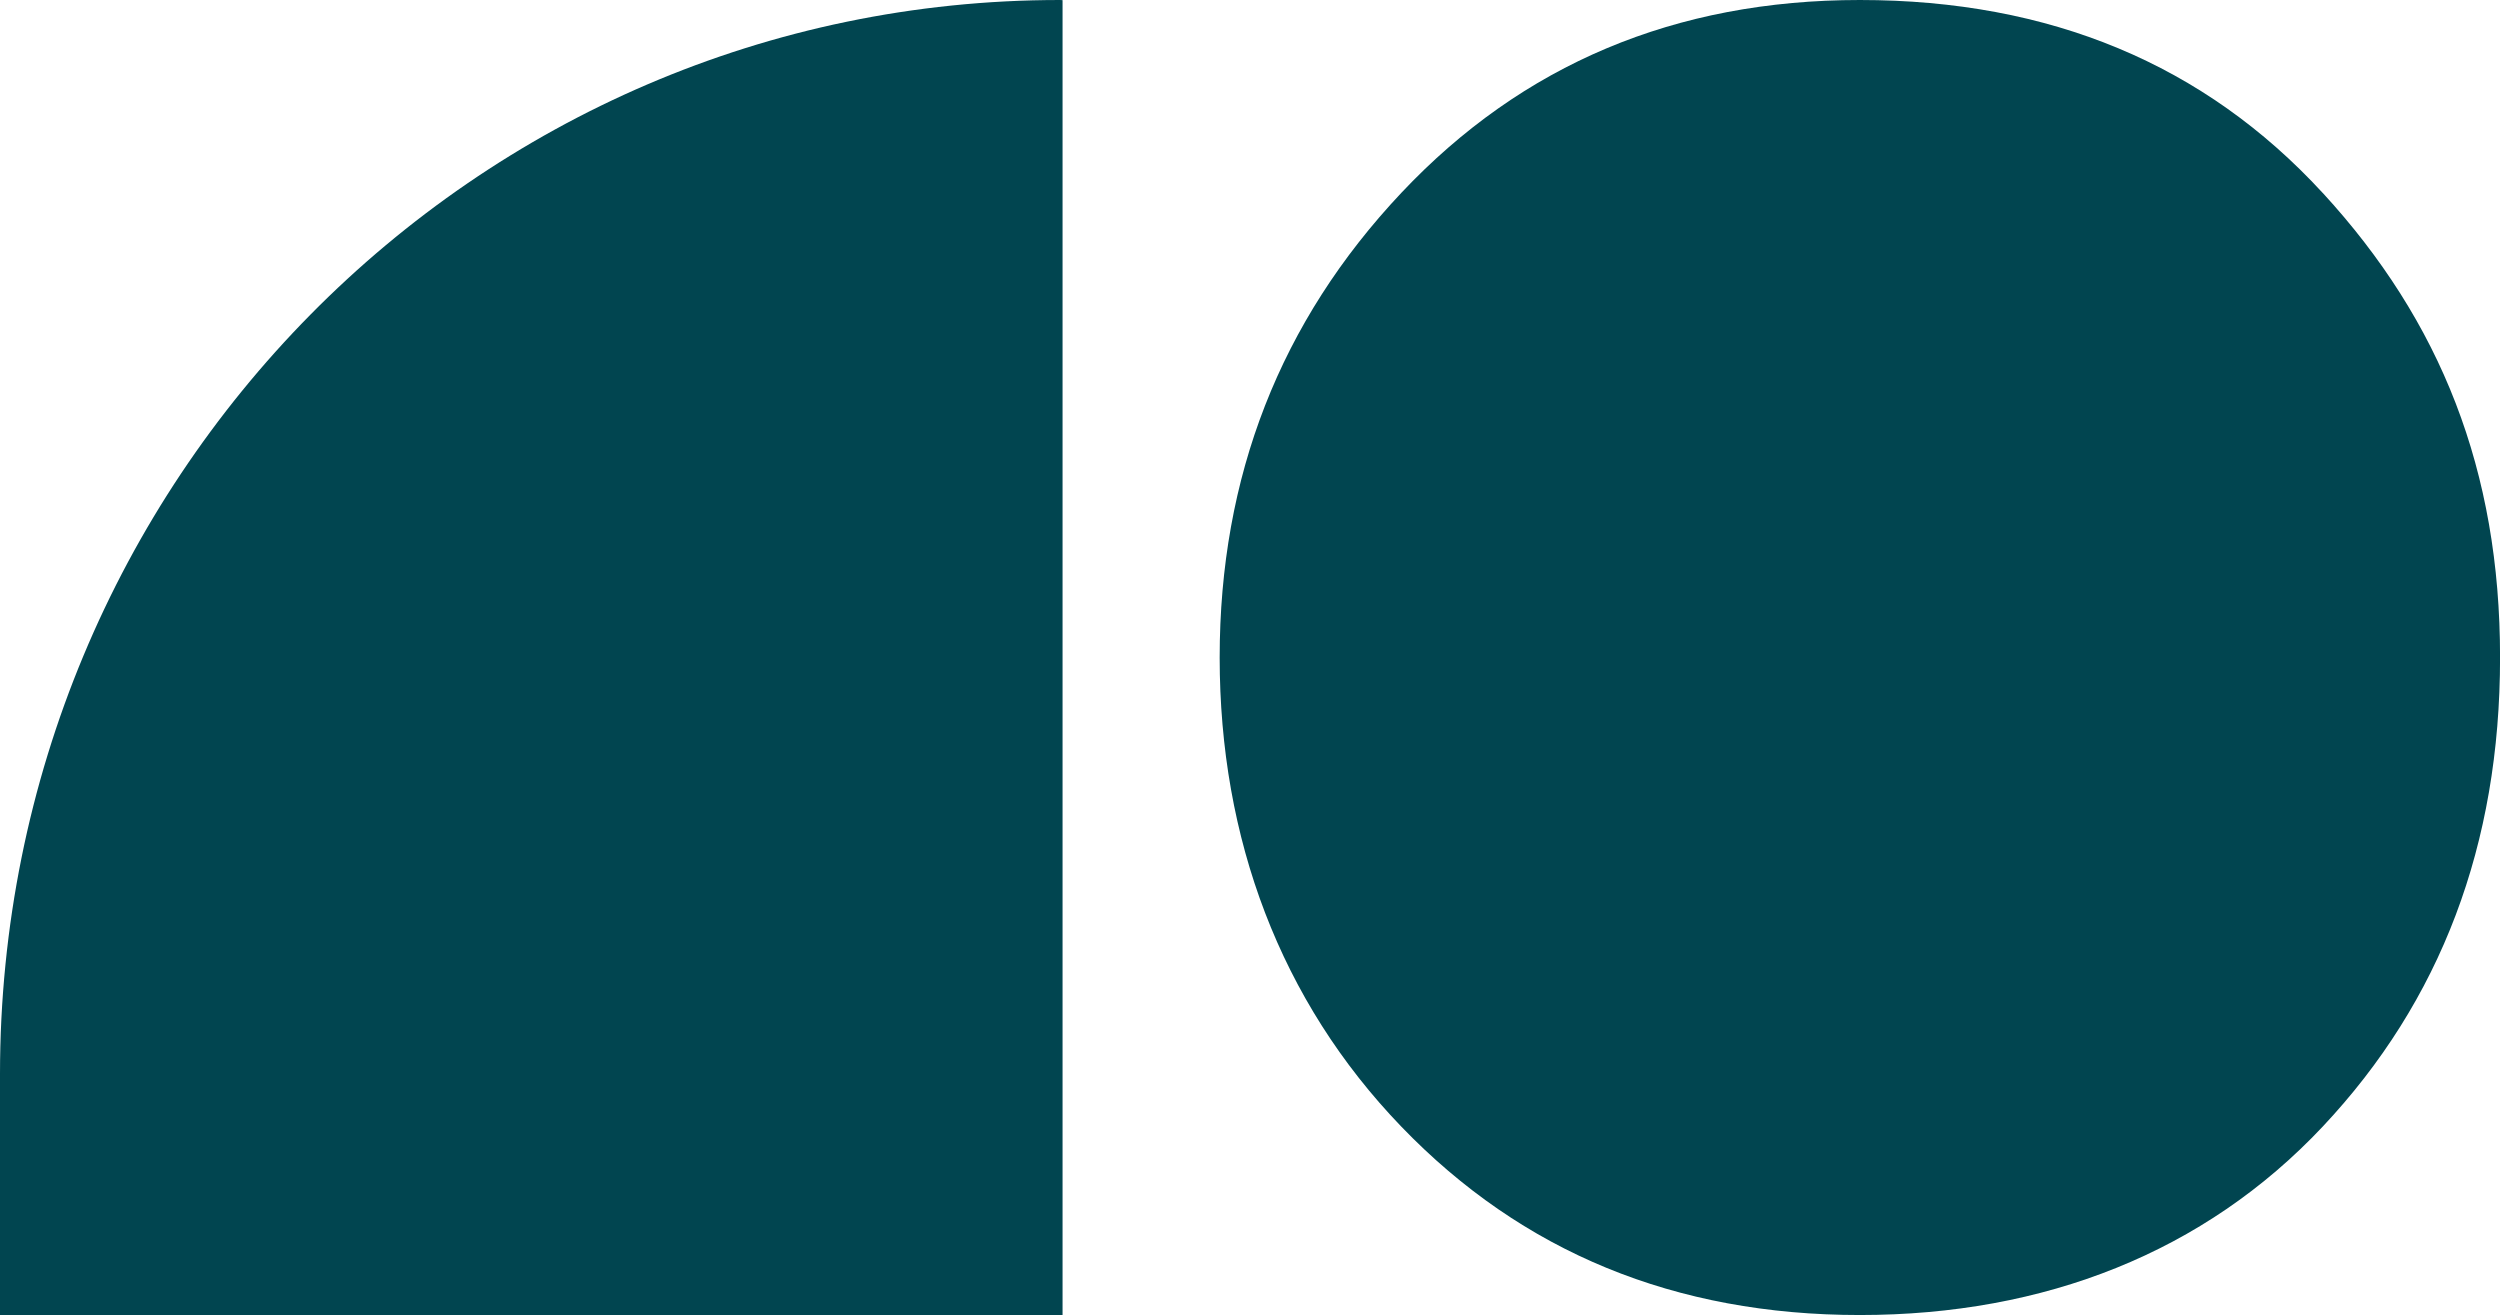 <svg width="173" height="91" viewBox="0 0 173 91" fill="none" xmlns="http://www.w3.org/2000/svg">
<g clip-path="url(#clip0_205_1480)">
<path d="M73.524 0.009C73.465 0.009 73.41 0 73.351 0C32.84 0 0 33.28 0 74.337V91H73.529V0.009H73.524Z" fill="#014550"/>
<path d="M160.726 13.346C152.544 4.456 141.87 0 128.701 0C115.923 0 105.351 4.456 96.971 13.346C88.587 22.249 84.401 32.971 84.401 45.5C84.401 58.029 88.591 69.26 96.971 77.962C105.351 86.66 115.923 91 128.701 91C141.478 91 152.548 86.66 160.73 77.962C168.907 69.264 173.004 58.452 173.004 45.5C173.004 32.548 168.907 22.249 160.73 13.346H160.726Z" fill="#014550"/>
</g>
<defs>
<clipPath id="clip0_205_1480">
<rect width="173" height="91" fill="white"/>
</clipPath>
</defs>
</svg>
